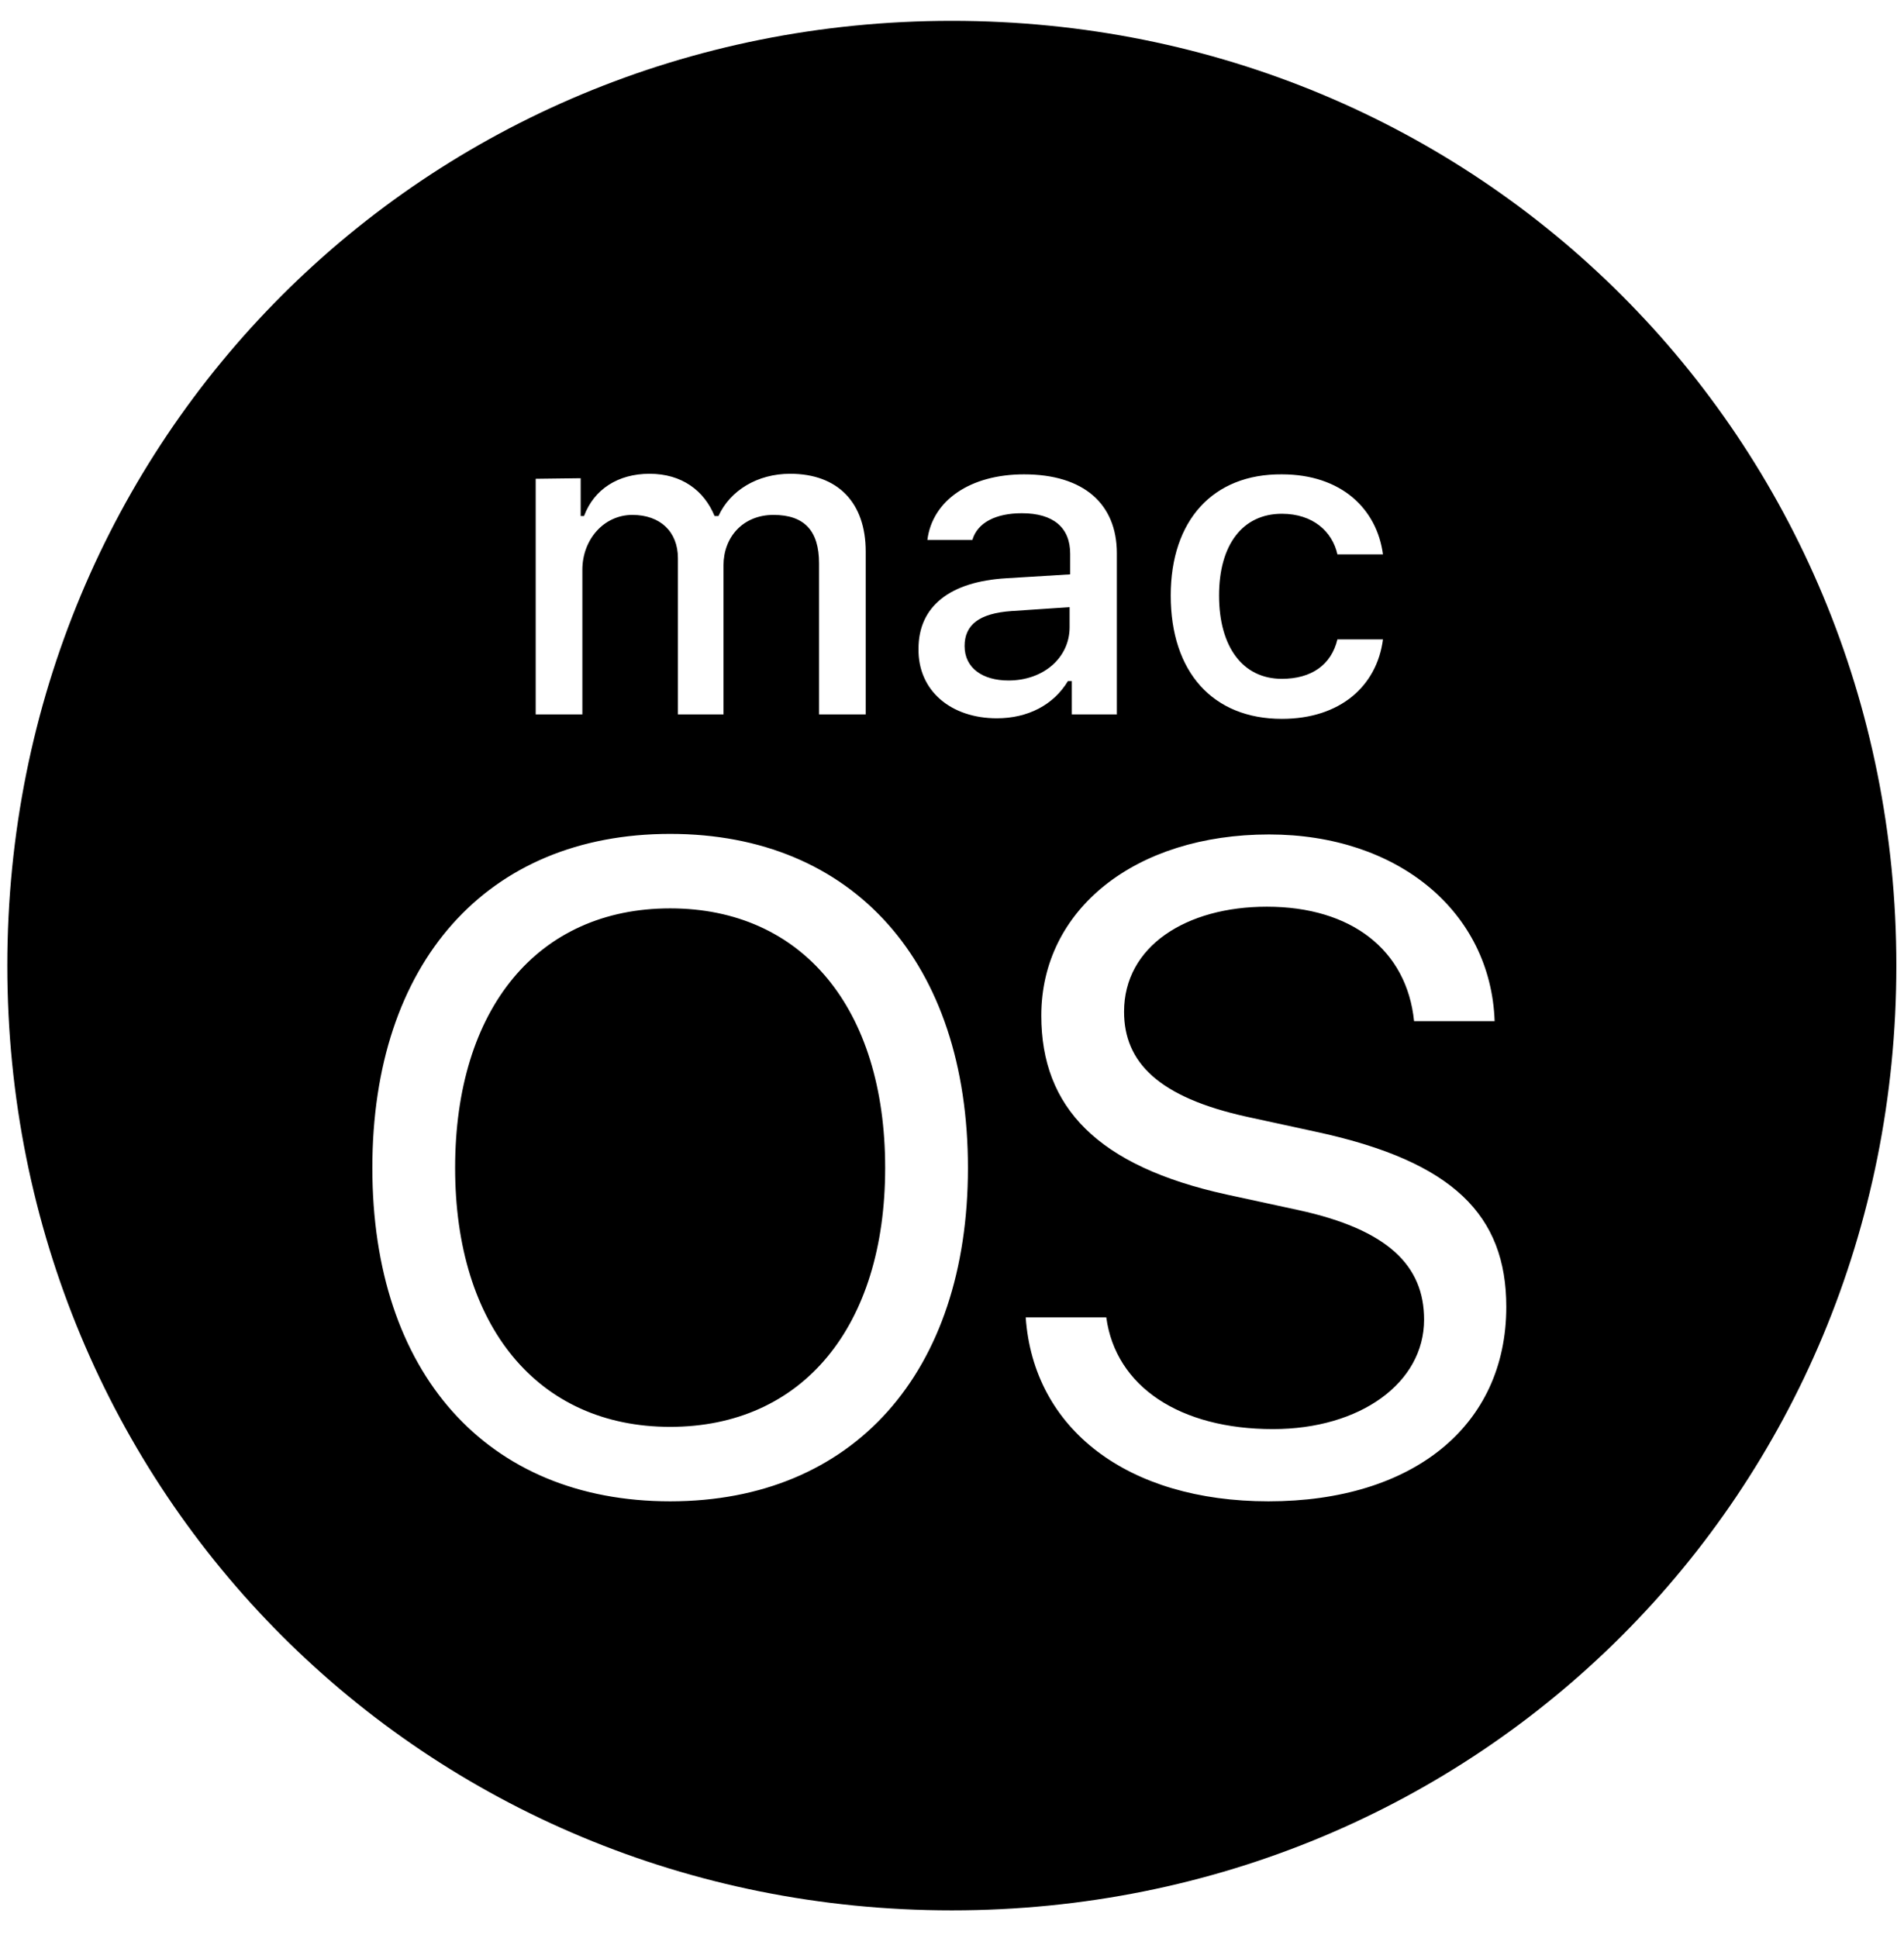 <svg width="57" height="58" viewBox="0 0 57 58" fill="none" xmlns="http://www.w3.org/2000/svg">
<path d="M26.499 34.954C26.499 39.711 24.02 42.705 20.062 42.705C16.103 42.705 13.625 39.695 13.625 34.954C13.625 30.181 16.103 27.187 20.062 27.187C24.02 27.187 26.499 30.181 26.499 34.954ZM32.021 18.172L30.291 18.288C29.31 18.355 28.877 18.704 28.877 19.336C28.877 20.001 29.426 20.367 30.191 20.367C31.239 20.367 32.021 19.685 32.021 18.771V18.172ZM56.771 28.9C56.771 44.685 44.279 57.176 28.495 57.176C12.71 57.176 0.219 44.685 0.219 28.9C0.219 13.115 12.71 0.624 28.495 0.624C44.279 0.624 56.771 13.115 56.771 28.9ZM35.048 17.823C35.048 20.118 36.312 21.515 38.375 21.515C40.121 21.515 41.219 20.534 41.402 19.137H40.038C39.855 19.902 39.256 20.317 38.375 20.317C37.21 20.317 36.495 19.369 36.495 17.823C36.495 16.292 37.21 15.377 38.375 15.377C39.306 15.377 39.888 15.91 40.038 16.592H41.402C41.219 15.228 40.154 14.197 38.375 14.197C36.312 14.18 35.048 15.577 35.048 17.823ZM16.037 14.33V21.382H17.434V17.057C17.434 16.142 18.082 15.411 18.931 15.411C19.762 15.411 20.295 15.91 20.295 16.708V21.382H21.659V16.924C21.659 16.076 22.241 15.411 23.156 15.411C24.07 15.411 24.52 15.876 24.52 16.858V21.382H25.917V16.509C25.917 15.045 25.085 14.18 23.655 14.18C22.673 14.18 21.858 14.679 21.509 15.444H21.392C21.076 14.679 20.411 14.18 19.446 14.18C18.498 14.18 17.783 14.646 17.484 15.444H17.384V14.313L16.037 14.33ZM28.977 34.954C28.977 28.817 25.551 24.958 20.062 24.958C14.573 24.958 11.147 28.817 11.147 34.954C11.147 41.092 14.573 44.934 20.062 44.934C25.551 44.934 28.977 41.075 28.977 34.954ZM29.842 21.498C30.773 21.498 31.539 21.099 31.971 20.384H32.087V21.382H33.435V16.558C33.435 15.078 32.437 14.197 30.657 14.197C29.044 14.197 27.913 14.978 27.763 16.159H29.11C29.26 15.644 29.809 15.361 30.59 15.361C31.539 15.361 32.038 15.793 32.038 16.575V17.19L30.125 17.307C28.445 17.407 27.497 18.139 27.497 19.419C27.48 20.683 28.478 21.498 29.842 21.498V21.498ZM45.094 39.113C45.094 36.368 43.498 34.771 39.472 33.89L37.327 33.424C34.682 32.842 33.651 31.794 33.651 30.28C33.651 28.318 35.514 27.137 37.926 27.137C40.454 27.137 42.117 28.434 42.333 30.563H44.745C44.629 27.287 41.851 24.975 37.992 24.975C33.984 24.975 31.173 27.22 31.173 30.397C31.173 33.141 32.853 34.904 36.728 35.753L38.874 36.218C41.552 36.801 42.633 37.882 42.633 39.495C42.633 41.391 40.72 42.772 38.109 42.772C35.331 42.772 33.401 41.508 33.119 39.429H30.707C30.94 42.772 33.751 44.934 37.975 44.934C42.283 44.934 45.094 42.689 45.094 39.113V39.113Z" fill="black"/>
</svg>
